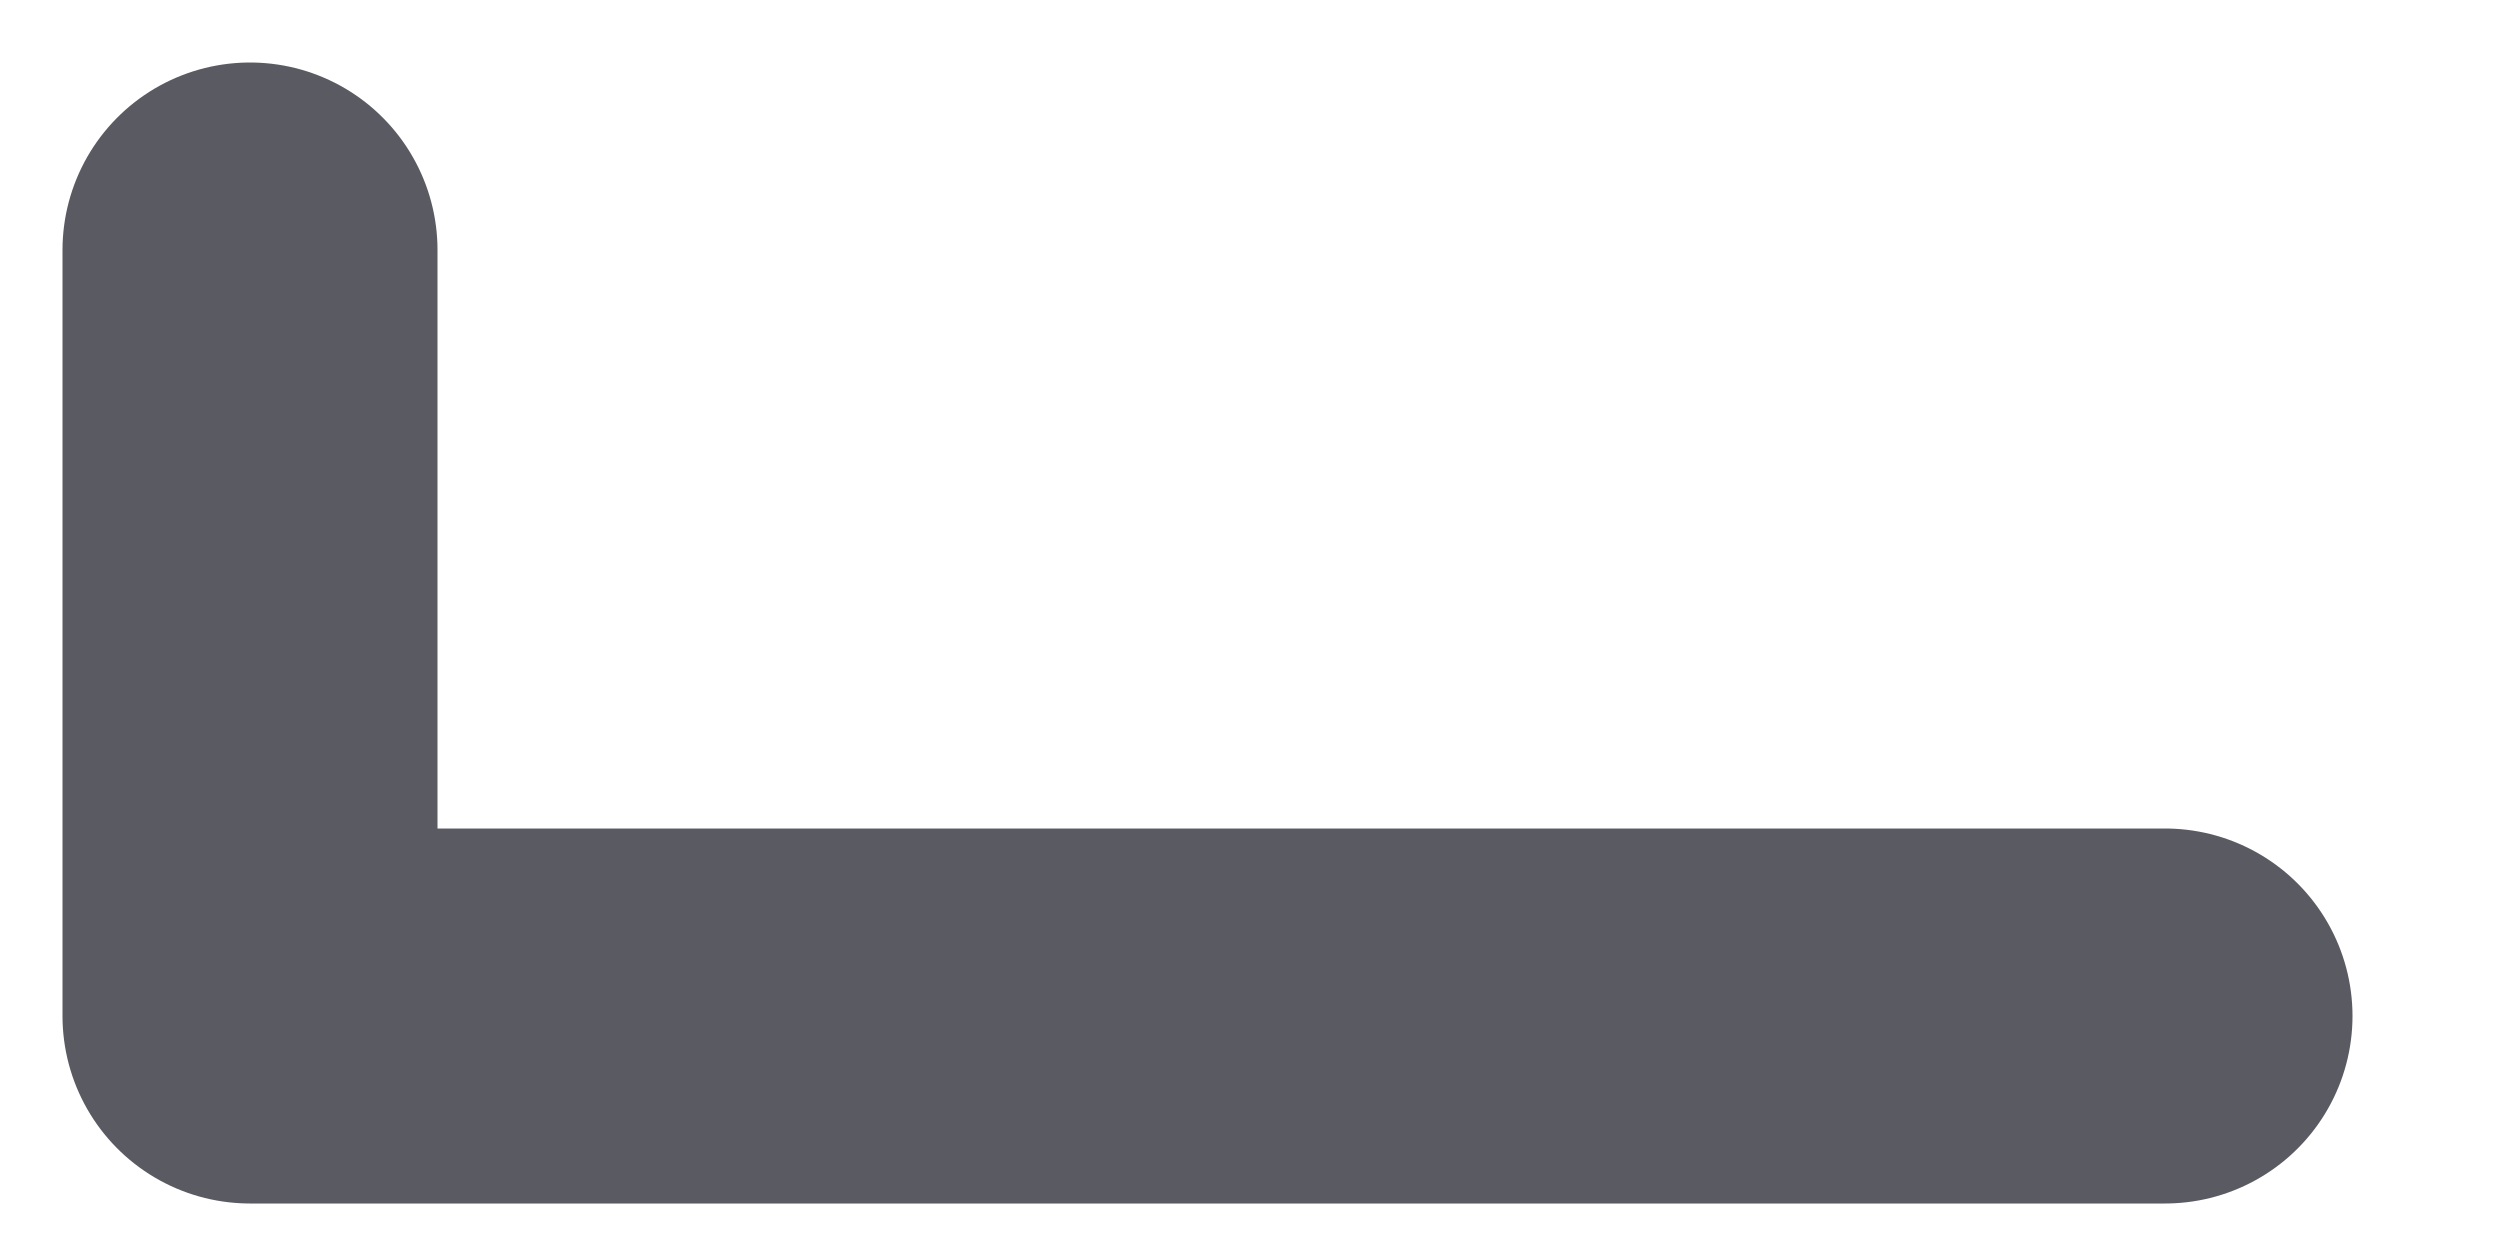 <?xml version="1.0" encoding="utf-8"?>
<svg xmlns="http://www.w3.org/2000/svg" fill="none" height="100%" overflow="visible" preserveAspectRatio="none" style="display: block;" viewBox="0 0 10 5" width="100%">
<path d="M1 1V4.064H8.66" id="Vector" stroke="#5A5A62" stroke-linecap="round" stroke-linejoin="round" stroke-width="1.5"/>
</svg>